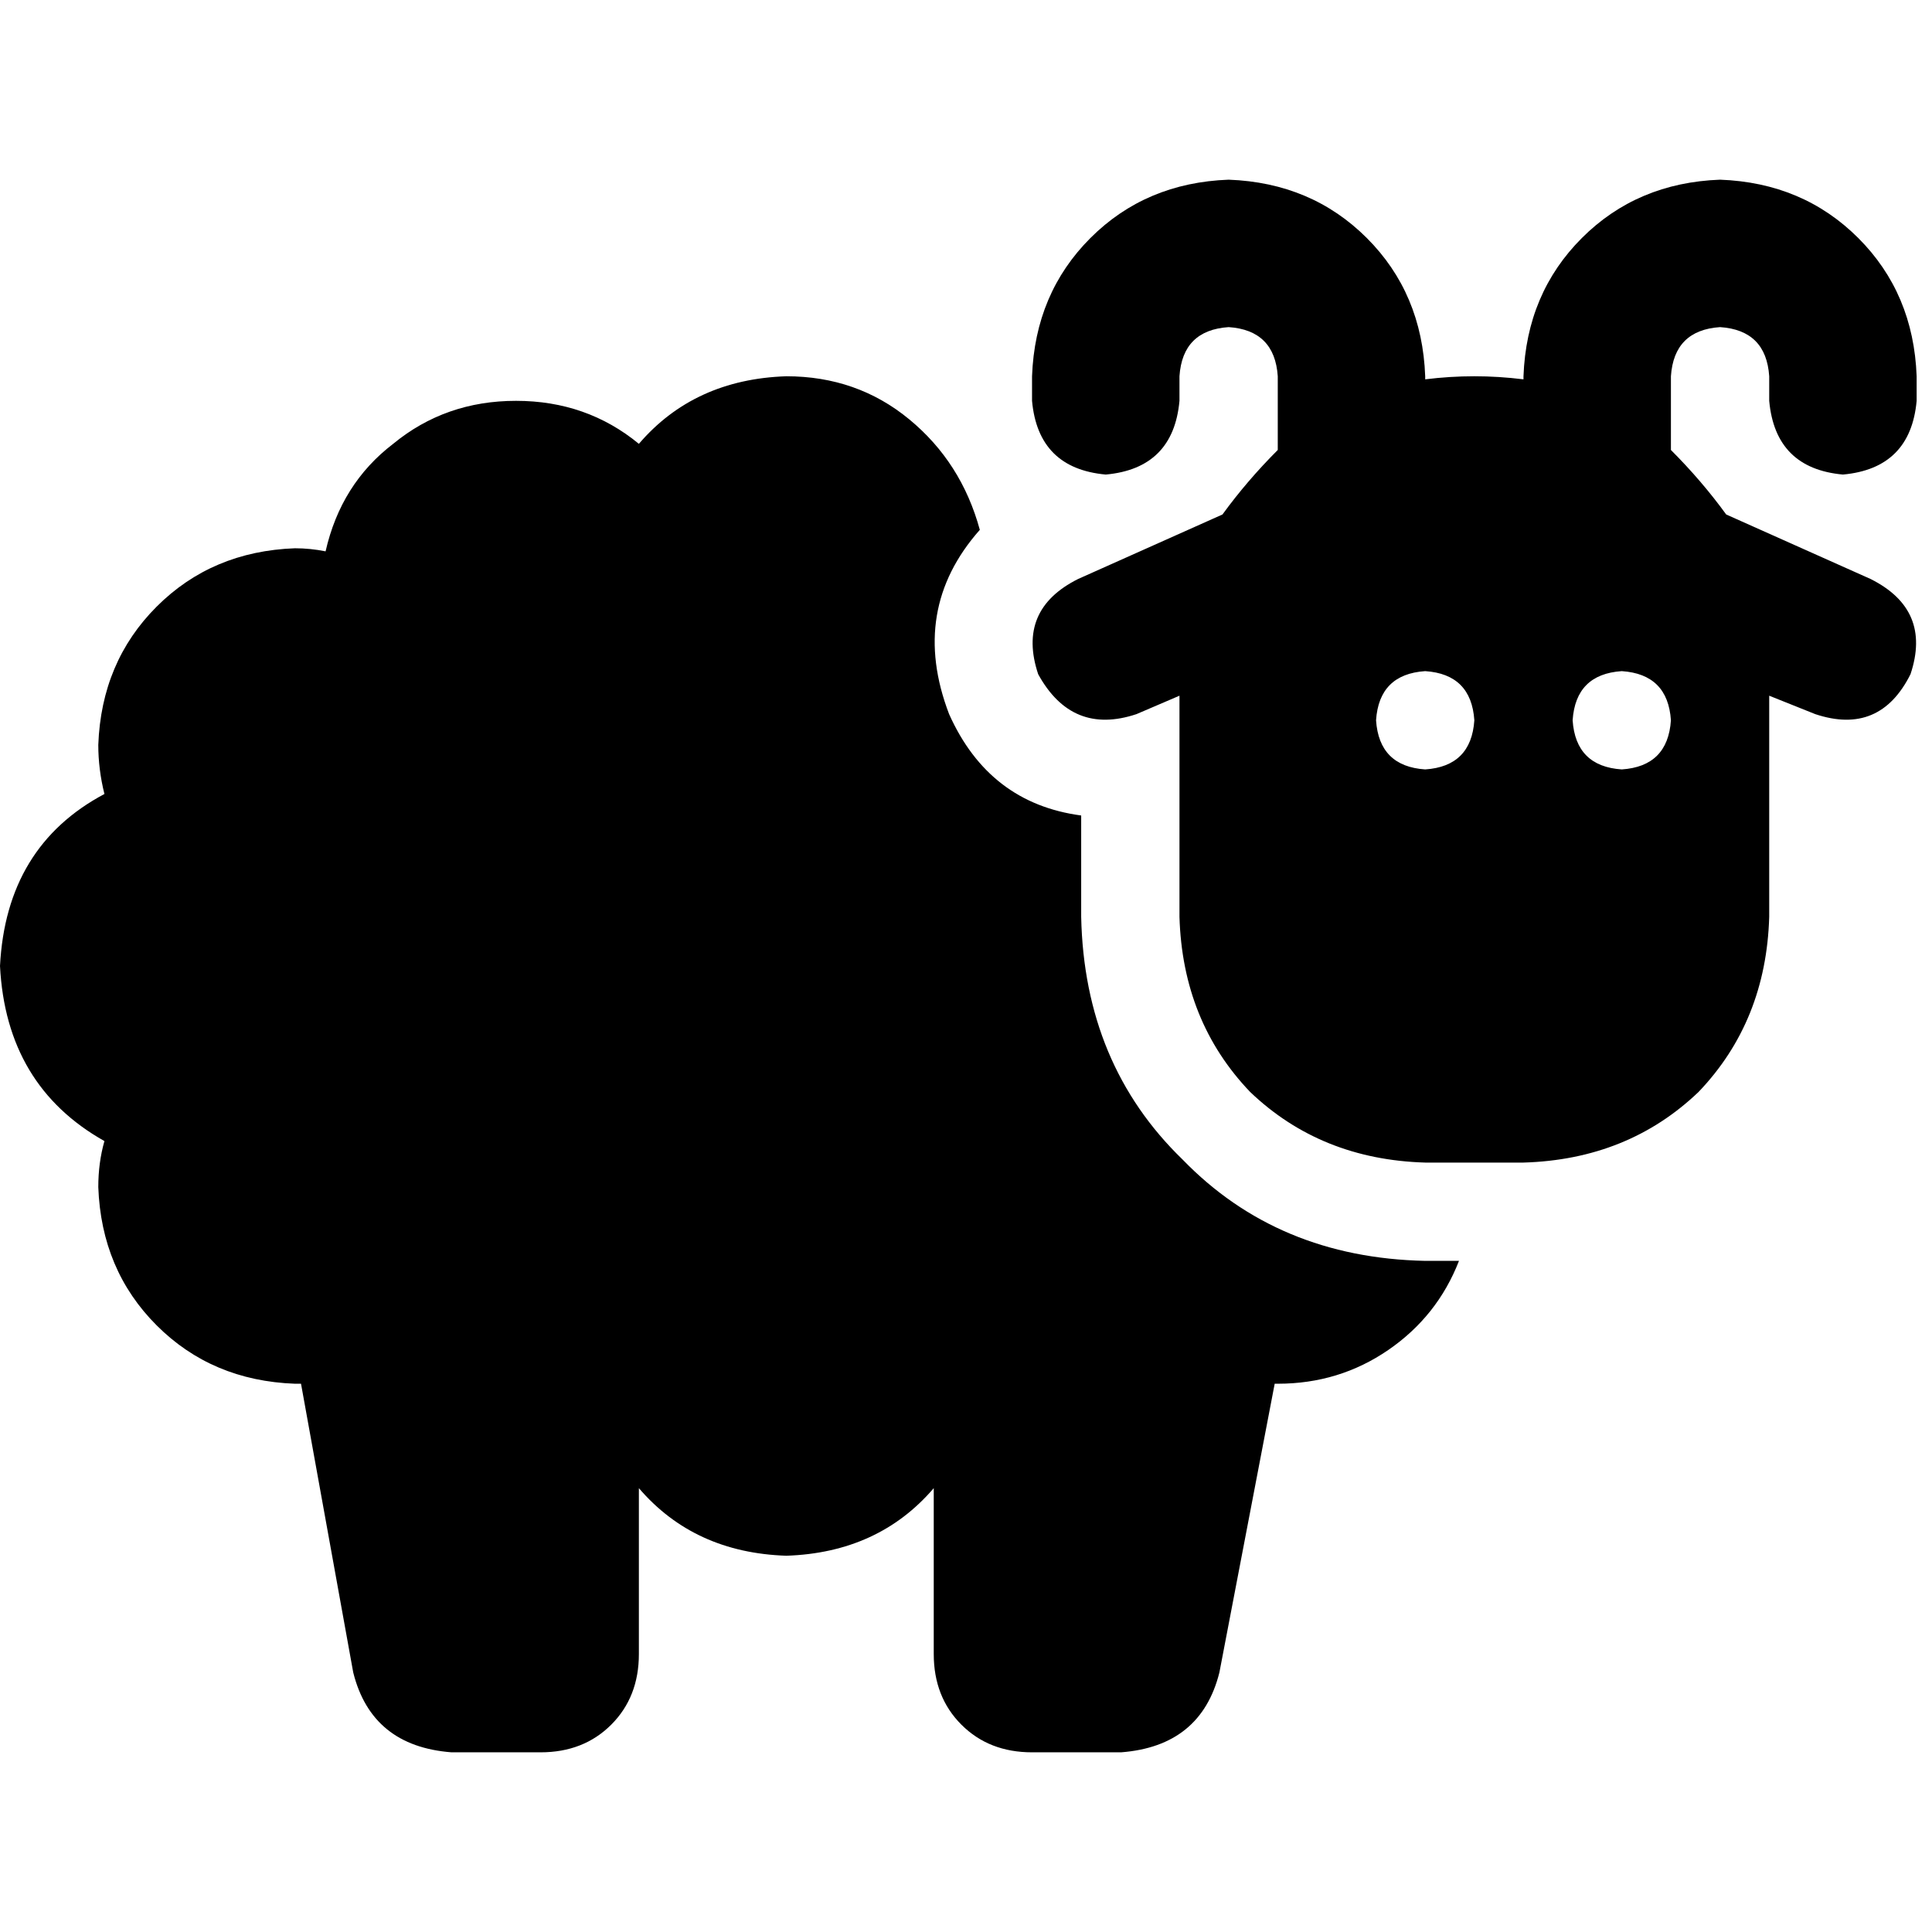 <svg xmlns="http://www.w3.org/2000/svg" viewBox="0 0 512 512">
  <path d="M 273.501 99.714 L 273.501 106.226 L 273.501 99.714 L 273.501 106.226 Q 275.129 124.134 293.037 125.762 Q 310.944 124.134 312.572 106.226 L 312.572 99.714 L 312.572 99.714 Q 313.386 87.504 325.596 86.69 Q 337.806 87.504 338.62 99.714 L 338.62 119.25 L 338.62 119.25 Q 330.48 127.39 323.968 136.343 L 285.711 153.437 L 285.711 153.437 Q 269.431 161.577 275.129 178.671 Q 284.083 194.951 301.176 189.253 L 312.572 184.369 L 312.572 184.369 L 312.572 242.976 L 312.572 242.976 Q 313.386 270.652 331.294 289.374 Q 350.016 307.281 377.692 308.095 L 403.739 308.095 L 403.739 308.095 Q 431.415 307.281 450.137 289.374 Q 468.045 270.652 468.859 242.976 L 468.859 184.369 L 468.859 184.369 L 481.068 189.253 L 481.068 189.253 Q 498.162 194.951 506.302 178.671 Q 512 161.577 495.72 153.437 L 457.463 136.343 L 457.463 136.343 Q 450.951 127.39 442.811 119.25 L 442.811 99.714 L 442.811 99.714 Q 443.625 87.504 455.835 86.69 Q 468.045 87.504 468.859 99.714 L 468.859 106.226 L 468.859 106.226 Q 470.486 124.134 488.394 125.762 Q 506.302 124.134 507.93 106.226 L 507.93 99.714 L 507.93 99.714 Q 507.116 77.736 492.464 63.084 Q 477.812 48.432 455.835 47.618 Q 433.857 48.432 419.205 63.084 Q 404.553 77.736 403.739 99.714 L 403.739 100.528 L 403.739 100.528 Q 397.227 99.714 390.715 99.714 Q 384.203 99.714 377.692 100.528 L 377.692 99.714 L 377.692 99.714 Q 376.878 77.736 362.226 63.084 Q 347.574 48.432 325.596 47.618 Q 303.618 48.432 288.967 63.084 Q 274.315 77.736 273.501 99.714 L 273.501 99.714 Z M 251.523 189.253 Q 240.941 161.577 259.663 140.413 Q 254.779 122.506 240.941 111.11 Q 227.103 99.714 208.382 99.714 Q 183.962 100.528 169.31 117.622 Q 155.472 106.226 136.75 106.226 Q 118.029 106.226 104.191 117.622 Q 90.353 128.203 86.283 146.111 Q 82.213 145.297 78.143 145.297 Q 56.165 146.111 41.514 160.763 Q 26.862 175.415 26.048 197.393 Q 26.048 203.905 27.676 210.417 Q 1.628 224.254 0 256 Q 1.628 287.746 27.676 302.397 Q 26.048 308.095 26.048 314.607 Q 26.862 336.585 41.514 351.237 Q 56.165 365.889 78.143 366.703 Q 78.143 366.703 78.957 366.703 Q 78.957 366.703 79.771 366.703 L 93.609 443.218 L 93.609 443.218 Q 98.493 462.754 119.657 464.382 L 143.262 464.382 L 143.262 464.382 Q 154.658 464.382 161.984 457.056 Q 169.31 449.73 169.31 438.334 L 169.31 394.378 L 169.31 394.378 Q 183.962 411.472 208.382 412.286 Q 232.801 411.472 247.453 394.378 L 247.453 438.334 L 247.453 438.334 Q 247.453 449.73 254.779 457.056 Q 262.105 464.382 273.501 464.382 L 297.107 464.382 L 297.107 464.382 Q 318.27 462.754 323.154 443.218 L 337.806 366.703 L 337.806 366.703 Q 337.806 366.703 337.806 366.703 Q 338.62 366.703 338.62 366.703 Q 354.9 366.703 367.924 357.749 Q 380.948 348.795 386.645 334.143 L 377.692 334.143 L 377.692 334.143 Q 338.62 333.329 313.386 307.281 Q 287.339 282.048 286.525 242.976 L 286.525 216.114 L 286.525 216.114 Q 262.105 212.859 251.523 189.253 L 251.523 189.253 Z M 377.692 177.857 Q 389.901 178.671 390.715 190.881 Q 389.901 203.091 377.692 203.905 Q 365.482 203.091 364.668 190.881 Q 365.482 178.671 377.692 177.857 L 377.692 177.857 Z M 416.763 190.881 Q 417.577 178.671 429.787 177.857 Q 441.997 178.671 442.811 190.881 Q 441.997 203.091 429.787 203.905 Q 417.577 203.091 416.763 190.881 L 416.763 190.881 Z" />
</svg>